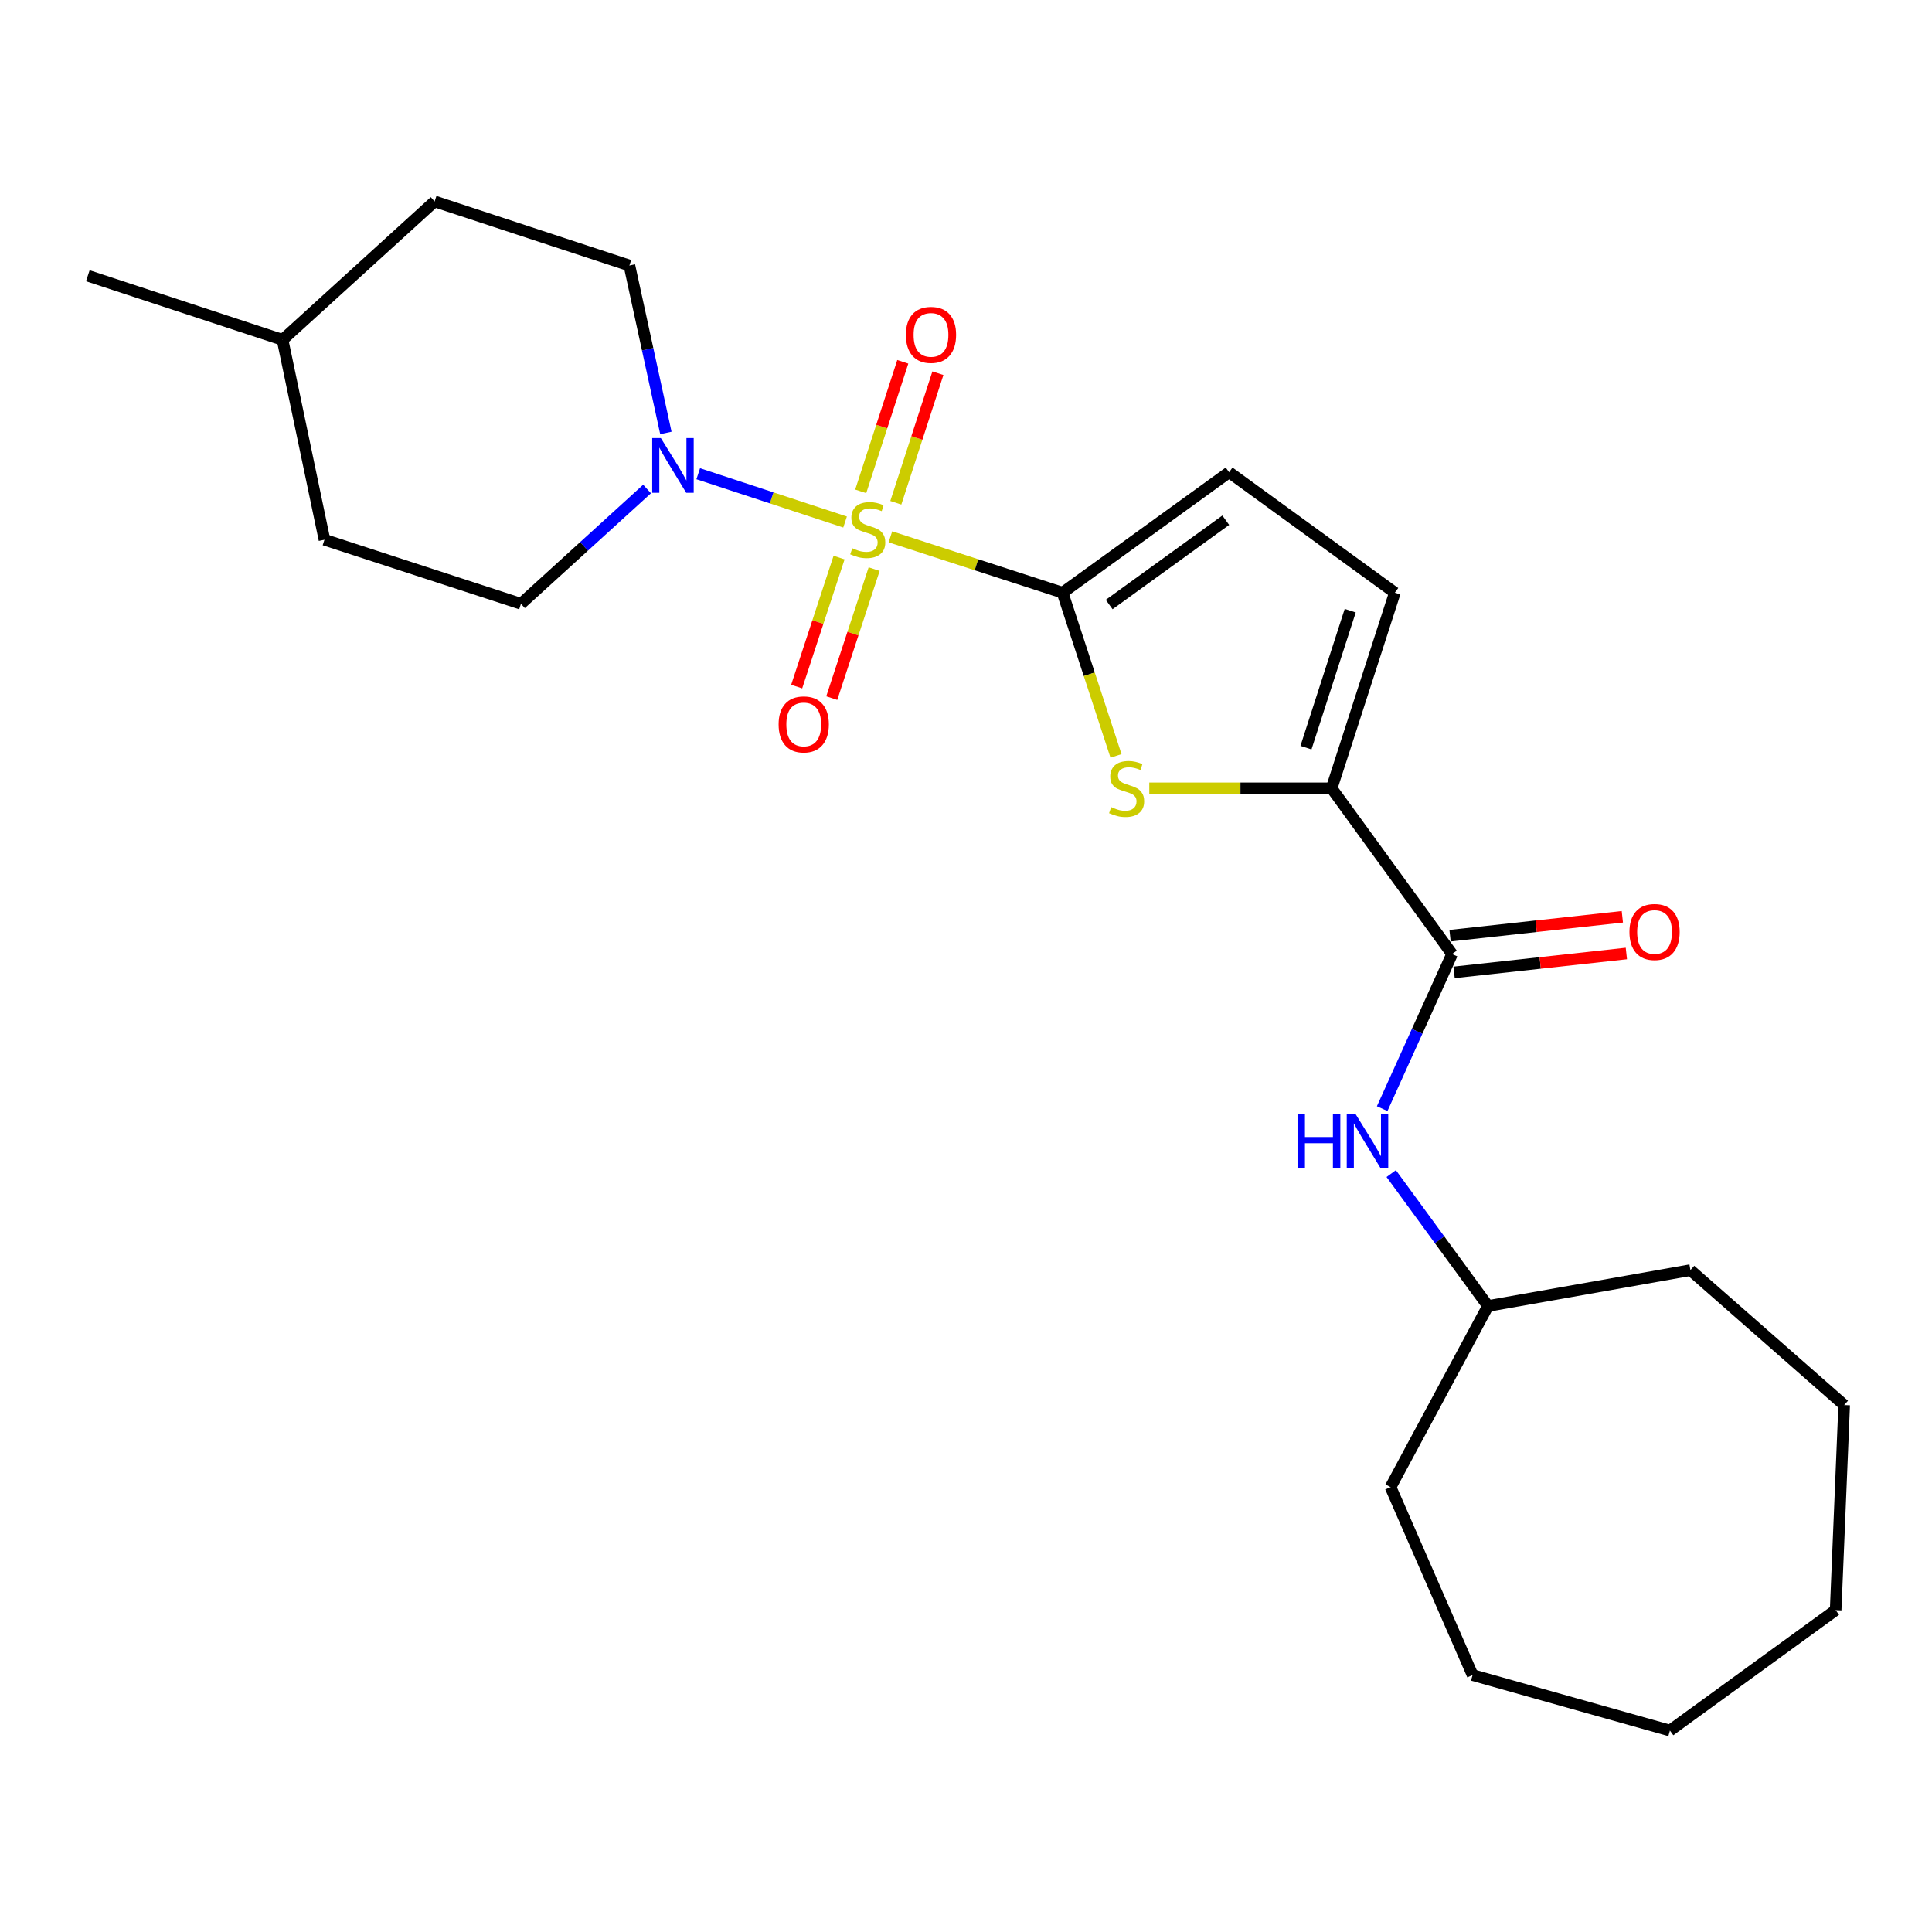 <?xml version='1.0' encoding='iso-8859-1'?>
<svg version='1.1' baseProfile='full'
              xmlns='http://www.w3.org/2000/svg'
                      xmlns:rdkit='http://www.rdkit.org/xml'
                      xmlns:xlink='http://www.w3.org/1999/xlink'
                  xml:space='preserve'
width='1000px' height='1000px' viewBox='0 0 1000 1000'>
<!-- END OF HEADER -->
<rect style='opacity:1.0;fill:#FFFFFF;stroke:none' width='1000' height='1000' x='0' y='0'> </rect>
<path class='bond-0' d='M 460.873,277.851 L 505.425,292.311' style='fill:none;fill-rule:evenodd;stroke:#CCCC00;stroke-width:6px;stroke-linecap:butt;stroke-linejoin:miter;stroke-opacity:1' />
<path class='bond-0' d='M 505.425,292.311 L 549.977,306.77' style='fill:none;fill-rule:evenodd;stroke:#000000;stroke-width:6px;stroke-linecap:butt;stroke-linejoin:miter;stroke-opacity:1' />
<path class='bond-2' d='M 437.409,270.187 L 399.406,257.695' style='fill:none;fill-rule:evenodd;stroke:#CCCC00;stroke-width:6px;stroke-linecap:butt;stroke-linejoin:miter;stroke-opacity:1' />
<path class='bond-2' d='M 399.406,257.695 L 361.403,245.204' style='fill:none;fill-rule:evenodd;stroke:#0000FF;stroke-width:6px;stroke-linecap:butt;stroke-linejoin:miter;stroke-opacity:1' />
<path class='bond-8' d='M 463.675,260.225 L 474.565,226.699' style='fill:none;fill-rule:evenodd;stroke:#CCCC00;stroke-width:6px;stroke-linecap:butt;stroke-linejoin:miter;stroke-opacity:1' />
<path class='bond-8' d='M 474.565,226.699 L 485.455,193.172' style='fill:none;fill-rule:evenodd;stroke:#FF0000;stroke-width:6px;stroke-linecap:butt;stroke-linejoin:miter;stroke-opacity:1' />
<path class='bond-8' d='M 445.503,254.323 L 456.392,220.796' style='fill:none;fill-rule:evenodd;stroke:#CCCC00;stroke-width:6px;stroke-linecap:butt;stroke-linejoin:miter;stroke-opacity:1' />
<path class='bond-8' d='M 456.392,220.796 L 467.282,187.269' style='fill:none;fill-rule:evenodd;stroke:#FF0000;stroke-width:6px;stroke-linecap:butt;stroke-linejoin:miter;stroke-opacity:1' />
<path class='bond-9' d='M 434.305,288.594 L 423.333,321.984' style='fill:none;fill-rule:evenodd;stroke:#CCCC00;stroke-width:6px;stroke-linecap:butt;stroke-linejoin:miter;stroke-opacity:1' />
<path class='bond-9' d='M 423.333,321.984 L 412.361,355.373' style='fill:none;fill-rule:evenodd;stroke:#FF0000;stroke-width:6px;stroke-linecap:butt;stroke-linejoin:miter;stroke-opacity:1' />
<path class='bond-9' d='M 452.457,294.559 L 441.486,327.949' style='fill:none;fill-rule:evenodd;stroke:#CCCC00;stroke-width:6px;stroke-linecap:butt;stroke-linejoin:miter;stroke-opacity:1' />
<path class='bond-9' d='M 441.486,327.949 L 430.514,361.338' style='fill:none;fill-rule:evenodd;stroke:#FF0000;stroke-width:6px;stroke-linecap:butt;stroke-linejoin:miter;stroke-opacity:1' />
<path class='bond-1' d='M 549.977,306.77 L 563.81,349.013' style='fill:none;fill-rule:evenodd;stroke:#000000;stroke-width:6px;stroke-linecap:butt;stroke-linejoin:miter;stroke-opacity:1' />
<path class='bond-1' d='M 563.81,349.013 L 577.643,391.256' style='fill:none;fill-rule:evenodd;stroke:#CCCC00;stroke-width:6px;stroke-linecap:butt;stroke-linejoin:miter;stroke-opacity:1' />
<path class='bond-5' d='M 549.977,306.77 L 636.183,244.427' style='fill:none;fill-rule:evenodd;stroke:#000000;stroke-width:6px;stroke-linecap:butt;stroke-linejoin:miter;stroke-opacity:1' />
<path class='bond-5' d='M 574.105,312.902 L 634.449,269.261' style='fill:none;fill-rule:evenodd;stroke:#000000;stroke-width:6px;stroke-linecap:butt;stroke-linejoin:miter;stroke-opacity:1' />
<path class='bond-3' d='M 594.871,408.04 L 642.06,408.04' style='fill:none;fill-rule:evenodd;stroke:#CCCC00;stroke-width:6px;stroke-linecap:butt;stroke-linejoin:miter;stroke-opacity:1' />
<path class='bond-3' d='M 642.06,408.04 L 689.249,408.04' style='fill:none;fill-rule:evenodd;stroke:#000000;stroke-width:6px;stroke-linecap:butt;stroke-linejoin:miter;stroke-opacity:1' />
<path class='bond-11' d='M 344.658,224.095 L 335.22,180.76' style='fill:none;fill-rule:evenodd;stroke:#0000FF;stroke-width:6px;stroke-linecap:butt;stroke-linejoin:miter;stroke-opacity:1' />
<path class='bond-11' d='M 335.22,180.76 L 325.782,137.425' style='fill:none;fill-rule:evenodd;stroke:#000000;stroke-width:6px;stroke-linecap:butt;stroke-linejoin:miter;stroke-opacity:1' />
<path class='bond-12' d='M 334.919,253.102 L 302.284,282.813' style='fill:none;fill-rule:evenodd;stroke:#0000FF;stroke-width:6px;stroke-linecap:butt;stroke-linejoin:miter;stroke-opacity:1' />
<path class='bond-12' d='M 302.284,282.813 L 269.649,312.524' style='fill:none;fill-rule:evenodd;stroke:#000000;stroke-width:6px;stroke-linecap:butt;stroke-linejoin:miter;stroke-opacity:1' />
<path class='bond-4' d='M 689.249,408.04 L 751.592,493.811' style='fill:none;fill-rule:evenodd;stroke:#000000;stroke-width:6px;stroke-linecap:butt;stroke-linejoin:miter;stroke-opacity:1' />
<path class='bond-24' d='M 689.249,408.04 L 721.965,306.77' style='fill:none;fill-rule:evenodd;stroke:#000000;stroke-width:6px;stroke-linecap:butt;stroke-linejoin:miter;stroke-opacity:1' />
<path class='bond-24' d='M 675.974,386.976 L 698.875,316.087' style='fill:none;fill-rule:evenodd;stroke:#000000;stroke-width:6px;stroke-linecap:butt;stroke-linejoin:miter;stroke-opacity:1' />
<path class='bond-7' d='M 751.592,493.811 L 733.505,533.819' style='fill:none;fill-rule:evenodd;stroke:#000000;stroke-width:6px;stroke-linecap:butt;stroke-linejoin:miter;stroke-opacity:1' />
<path class='bond-7' d='M 733.505,533.819 L 715.418,573.827' style='fill:none;fill-rule:evenodd;stroke:#0000FF;stroke-width:6px;stroke-linecap:butt;stroke-linejoin:miter;stroke-opacity:1' />
<path class='bond-10' d='M 752.634,503.308 L 797.218,498.417' style='fill:none;fill-rule:evenodd;stroke:#000000;stroke-width:6px;stroke-linecap:butt;stroke-linejoin:miter;stroke-opacity:1' />
<path class='bond-10' d='M 797.218,498.417 L 841.803,493.527' style='fill:none;fill-rule:evenodd;stroke:#FF0000;stroke-width:6px;stroke-linecap:butt;stroke-linejoin:miter;stroke-opacity:1' />
<path class='bond-10' d='M 750.551,484.315 L 795.135,479.424' style='fill:none;fill-rule:evenodd;stroke:#000000;stroke-width:6px;stroke-linecap:butt;stroke-linejoin:miter;stroke-opacity:1' />
<path class='bond-10' d='M 795.135,479.424 L 839.719,474.533' style='fill:none;fill-rule:evenodd;stroke:#FF0000;stroke-width:6px;stroke-linecap:butt;stroke-linejoin:miter;stroke-opacity:1' />
<path class='bond-6' d='M 636.183,244.427 L 721.965,306.77' style='fill:none;fill-rule:evenodd;stroke:#000000;stroke-width:6px;stroke-linecap:butt;stroke-linejoin:miter;stroke-opacity:1' />
<path class='bond-13' d='M 720.092,607.446 L 745.131,641.713' style='fill:none;fill-rule:evenodd;stroke:#0000FF;stroke-width:6px;stroke-linecap:butt;stroke-linejoin:miter;stroke-opacity:1' />
<path class='bond-13' d='M 745.131,641.713 L 770.169,675.98' style='fill:none;fill-rule:evenodd;stroke:#000000;stroke-width:6px;stroke-linecap:butt;stroke-linejoin:miter;stroke-opacity:1' />
<path class='bond-15' d='M 325.782,137.425 L 224.969,104.263' style='fill:none;fill-rule:evenodd;stroke:#000000;stroke-width:6px;stroke-linecap:butt;stroke-linejoin:miter;stroke-opacity:1' />
<path class='bond-14' d='M 269.649,312.524 L 167.944,279.362' style='fill:none;fill-rule:evenodd;stroke:#000000;stroke-width:6px;stroke-linecap:butt;stroke-linejoin:miter;stroke-opacity:1' />
<path class='bond-17' d='M 770.169,675.98 L 874.963,657.414' style='fill:none;fill-rule:evenodd;stroke:#000000;stroke-width:6px;stroke-linecap:butt;stroke-linejoin:miter;stroke-opacity:1' />
<path class='bond-18' d='M 770.169,675.98 L 719.757,769.734' style='fill:none;fill-rule:evenodd;stroke:#000000;stroke-width:6px;stroke-linecap:butt;stroke-linejoin:miter;stroke-opacity:1' />
<path class='bond-16' d='M 167.944,279.362 L 146.246,175.895' style='fill:none;fill-rule:evenodd;stroke:#000000;stroke-width:6px;stroke-linecap:butt;stroke-linejoin:miter;stroke-opacity:1' />
<path class='bond-25' d='M 224.969,104.263 L 146.246,175.895' style='fill:none;fill-rule:evenodd;stroke:#000000;stroke-width:6px;stroke-linecap:butt;stroke-linejoin:miter;stroke-opacity:1' />
<path class='bond-19' d='M 146.246,175.895 L 45.455,142.722' style='fill:none;fill-rule:evenodd;stroke:#000000;stroke-width:6px;stroke-linecap:butt;stroke-linejoin:miter;stroke-opacity:1' />
<path class='bond-20' d='M 874.963,657.414 L 954.545,727.262' style='fill:none;fill-rule:evenodd;stroke:#000000;stroke-width:6px;stroke-linecap:butt;stroke-linejoin:miter;stroke-opacity:1' />
<path class='bond-21' d='M 719.757,769.734 L 762.208,867.001' style='fill:none;fill-rule:evenodd;stroke:#000000;stroke-width:6px;stroke-linecap:butt;stroke-linejoin:miter;stroke-opacity:1' />
<path class='bond-22' d='M 954.545,727.262 L 950.13,833.393' style='fill:none;fill-rule:evenodd;stroke:#000000;stroke-width:6px;stroke-linecap:butt;stroke-linejoin:miter;stroke-opacity:1' />
<path class='bond-23' d='M 762.208,867.001 L 864.348,895.737' style='fill:none;fill-rule:evenodd;stroke:#000000;stroke-width:6px;stroke-linecap:butt;stroke-linejoin:miter;stroke-opacity:1' />
<path class='bond-26' d='M 950.13,833.393 L 864.348,895.737' style='fill:none;fill-rule:evenodd;stroke:#000000;stroke-width:6px;stroke-linecap:butt;stroke-linejoin:miter;stroke-opacity:1' />
<path  class='atom-0' d='M 441.142 283.764
Q 441.462 283.884, 442.782 284.444
Q 444.102 285.004, 445.542 285.364
Q 447.022 285.684, 448.462 285.684
Q 451.142 285.684, 452.702 284.404
Q 454.262 283.084, 454.262 280.804
Q 454.262 279.244, 453.462 278.284
Q 452.702 277.324, 451.502 276.804
Q 450.302 276.284, 448.302 275.684
Q 445.782 274.924, 444.262 274.204
Q 442.782 273.484, 441.702 271.964
Q 440.662 270.444, 440.662 267.884
Q 440.662 264.324, 443.062 262.124
Q 445.502 259.924, 450.302 259.924
Q 453.582 259.924, 457.302 261.484
L 456.382 264.564
Q 452.982 263.164, 450.422 263.164
Q 447.662 263.164, 446.142 264.324
Q 444.622 265.444, 444.662 267.404
Q 444.662 268.924, 445.422 269.844
Q 446.222 270.764, 447.342 271.284
Q 448.502 271.804, 450.422 272.404
Q 452.982 273.204, 454.502 274.004
Q 456.022 274.804, 457.102 276.444
Q 458.222 278.044, 458.222 280.804
Q 458.222 284.724, 455.582 286.844
Q 452.982 288.924, 448.622 288.924
Q 446.102 288.924, 444.182 288.364
Q 442.302 287.844, 440.062 286.924
L 441.142 283.764
' fill='#CCCC00'/>
<path  class='atom-2' d='M 575.139 417.76
Q 575.459 417.88, 576.779 418.44
Q 578.099 419, 579.539 419.36
Q 581.019 419.68, 582.459 419.68
Q 585.139 419.68, 586.699 418.4
Q 588.259 417.08, 588.259 414.8
Q 588.259 413.24, 587.459 412.28
Q 586.699 411.32, 585.499 410.8
Q 584.299 410.28, 582.299 409.68
Q 579.779 408.92, 578.259 408.2
Q 576.779 407.48, 575.699 405.96
Q 574.659 404.44, 574.659 401.88
Q 574.659 398.32, 577.059 396.12
Q 579.499 393.92, 584.299 393.92
Q 587.579 393.92, 591.299 395.48
L 590.379 398.56
Q 586.979 397.16, 584.419 397.16
Q 581.659 397.16, 580.139 398.32
Q 578.619 399.44, 578.659 401.4
Q 578.659 402.92, 579.419 403.84
Q 580.219 404.76, 581.339 405.28
Q 582.499 405.8, 584.419 406.4
Q 586.979 407.2, 588.499 408
Q 590.019 408.8, 591.099 410.44
Q 592.219 412.04, 592.219 414.8
Q 592.219 418.72, 589.579 420.84
Q 586.979 422.92, 582.619 422.92
Q 580.099 422.92, 578.179 422.36
Q 576.299 421.84, 574.059 420.92
L 575.139 417.76
' fill='#CCCC00'/>
<path  class='atom-3' d='M 342.059 226.743
L 351.339 241.743
Q 352.259 243.223, 353.739 245.903
Q 355.219 248.583, 355.299 248.743
L 355.299 226.743
L 359.059 226.743
L 359.059 255.063
L 355.179 255.063
L 345.219 238.663
Q 344.059 236.743, 342.819 234.543
Q 341.619 232.343, 341.259 231.663
L 341.259 255.063
L 337.579 255.063
L 337.579 226.743
L 342.059 226.743
' fill='#0000FF'/>
<path  class='atom-8' d='M 671.595 576.484
L 675.435 576.484
L 675.435 588.524
L 689.915 588.524
L 689.915 576.484
L 693.755 576.484
L 693.755 604.804
L 689.915 604.804
L 689.915 591.724
L 675.435 591.724
L 675.435 604.804
L 671.595 604.804
L 671.595 576.484
' fill='#0000FF'/>
<path  class='atom-8' d='M 701.555 576.484
L 710.835 591.484
Q 711.755 592.964, 713.235 595.644
Q 714.715 598.324, 714.795 598.484
L 714.795 576.484
L 718.555 576.484
L 718.555 604.804
L 714.675 604.804
L 704.715 588.404
Q 703.555 586.484, 702.315 584.284
Q 701.115 582.084, 700.755 581.404
L 700.755 604.804
L 697.075 604.804
L 697.075 576.484
L 701.555 576.484
' fill='#0000FF'/>
<path  class='atom-9' d='M 468.88 173.332
Q 468.88 166.532, 472.24 162.732
Q 475.6 158.932, 481.88 158.932
Q 488.16 158.932, 491.52 162.732
Q 494.88 166.532, 494.88 173.332
Q 494.88 180.212, 491.48 184.132
Q 488.08 188.012, 481.88 188.012
Q 475.64 188.012, 472.24 184.132
Q 468.88 180.252, 468.88 173.332
M 481.88 184.812
Q 486.2 184.812, 488.52 181.932
Q 490.88 179.012, 490.88 173.332
Q 490.88 167.772, 488.52 164.972
Q 486.2 162.132, 481.88 162.132
Q 477.56 162.132, 475.2 164.932
Q 472.88 167.732, 472.88 173.332
Q 472.88 179.052, 475.2 181.932
Q 477.56 184.812, 481.88 184.812
' fill='#FF0000'/>
<path  class='atom-10' d='M 403.012 374.947
Q 403.012 368.147, 406.372 364.347
Q 409.732 360.547, 416.012 360.547
Q 422.292 360.547, 425.652 364.347
Q 429.012 368.147, 429.012 374.947
Q 429.012 381.827, 425.612 385.747
Q 422.212 389.627, 416.012 389.627
Q 409.772 389.627, 406.372 385.747
Q 403.012 381.867, 403.012 374.947
M 416.012 386.427
Q 420.332 386.427, 422.652 383.547
Q 425.012 380.627, 425.012 374.947
Q 425.012 369.387, 422.652 366.587
Q 420.332 363.747, 416.012 363.747
Q 411.692 363.747, 409.332 366.547
Q 407.012 369.347, 407.012 374.947
Q 407.012 380.667, 409.332 383.547
Q 411.692 386.427, 416.012 386.427
' fill='#FF0000'/>
<path  class='atom-11' d='M 843.397 482.395
Q 843.397 475.595, 846.757 471.795
Q 850.117 467.995, 856.397 467.995
Q 862.677 467.995, 866.037 471.795
Q 869.397 475.595, 869.397 482.395
Q 869.397 489.275, 865.997 493.195
Q 862.597 497.075, 856.397 497.075
Q 850.157 497.075, 846.757 493.195
Q 843.397 489.315, 843.397 482.395
M 856.397 493.875
Q 860.717 493.875, 863.037 490.995
Q 865.397 488.075, 865.397 482.395
Q 865.397 476.835, 863.037 474.035
Q 860.717 471.195, 856.397 471.195
Q 852.077 471.195, 849.717 473.995
Q 847.397 476.795, 847.397 482.395
Q 847.397 488.115, 849.717 490.995
Q 852.077 493.875, 856.397 493.875
' fill='#FF0000'/>
</svg>
